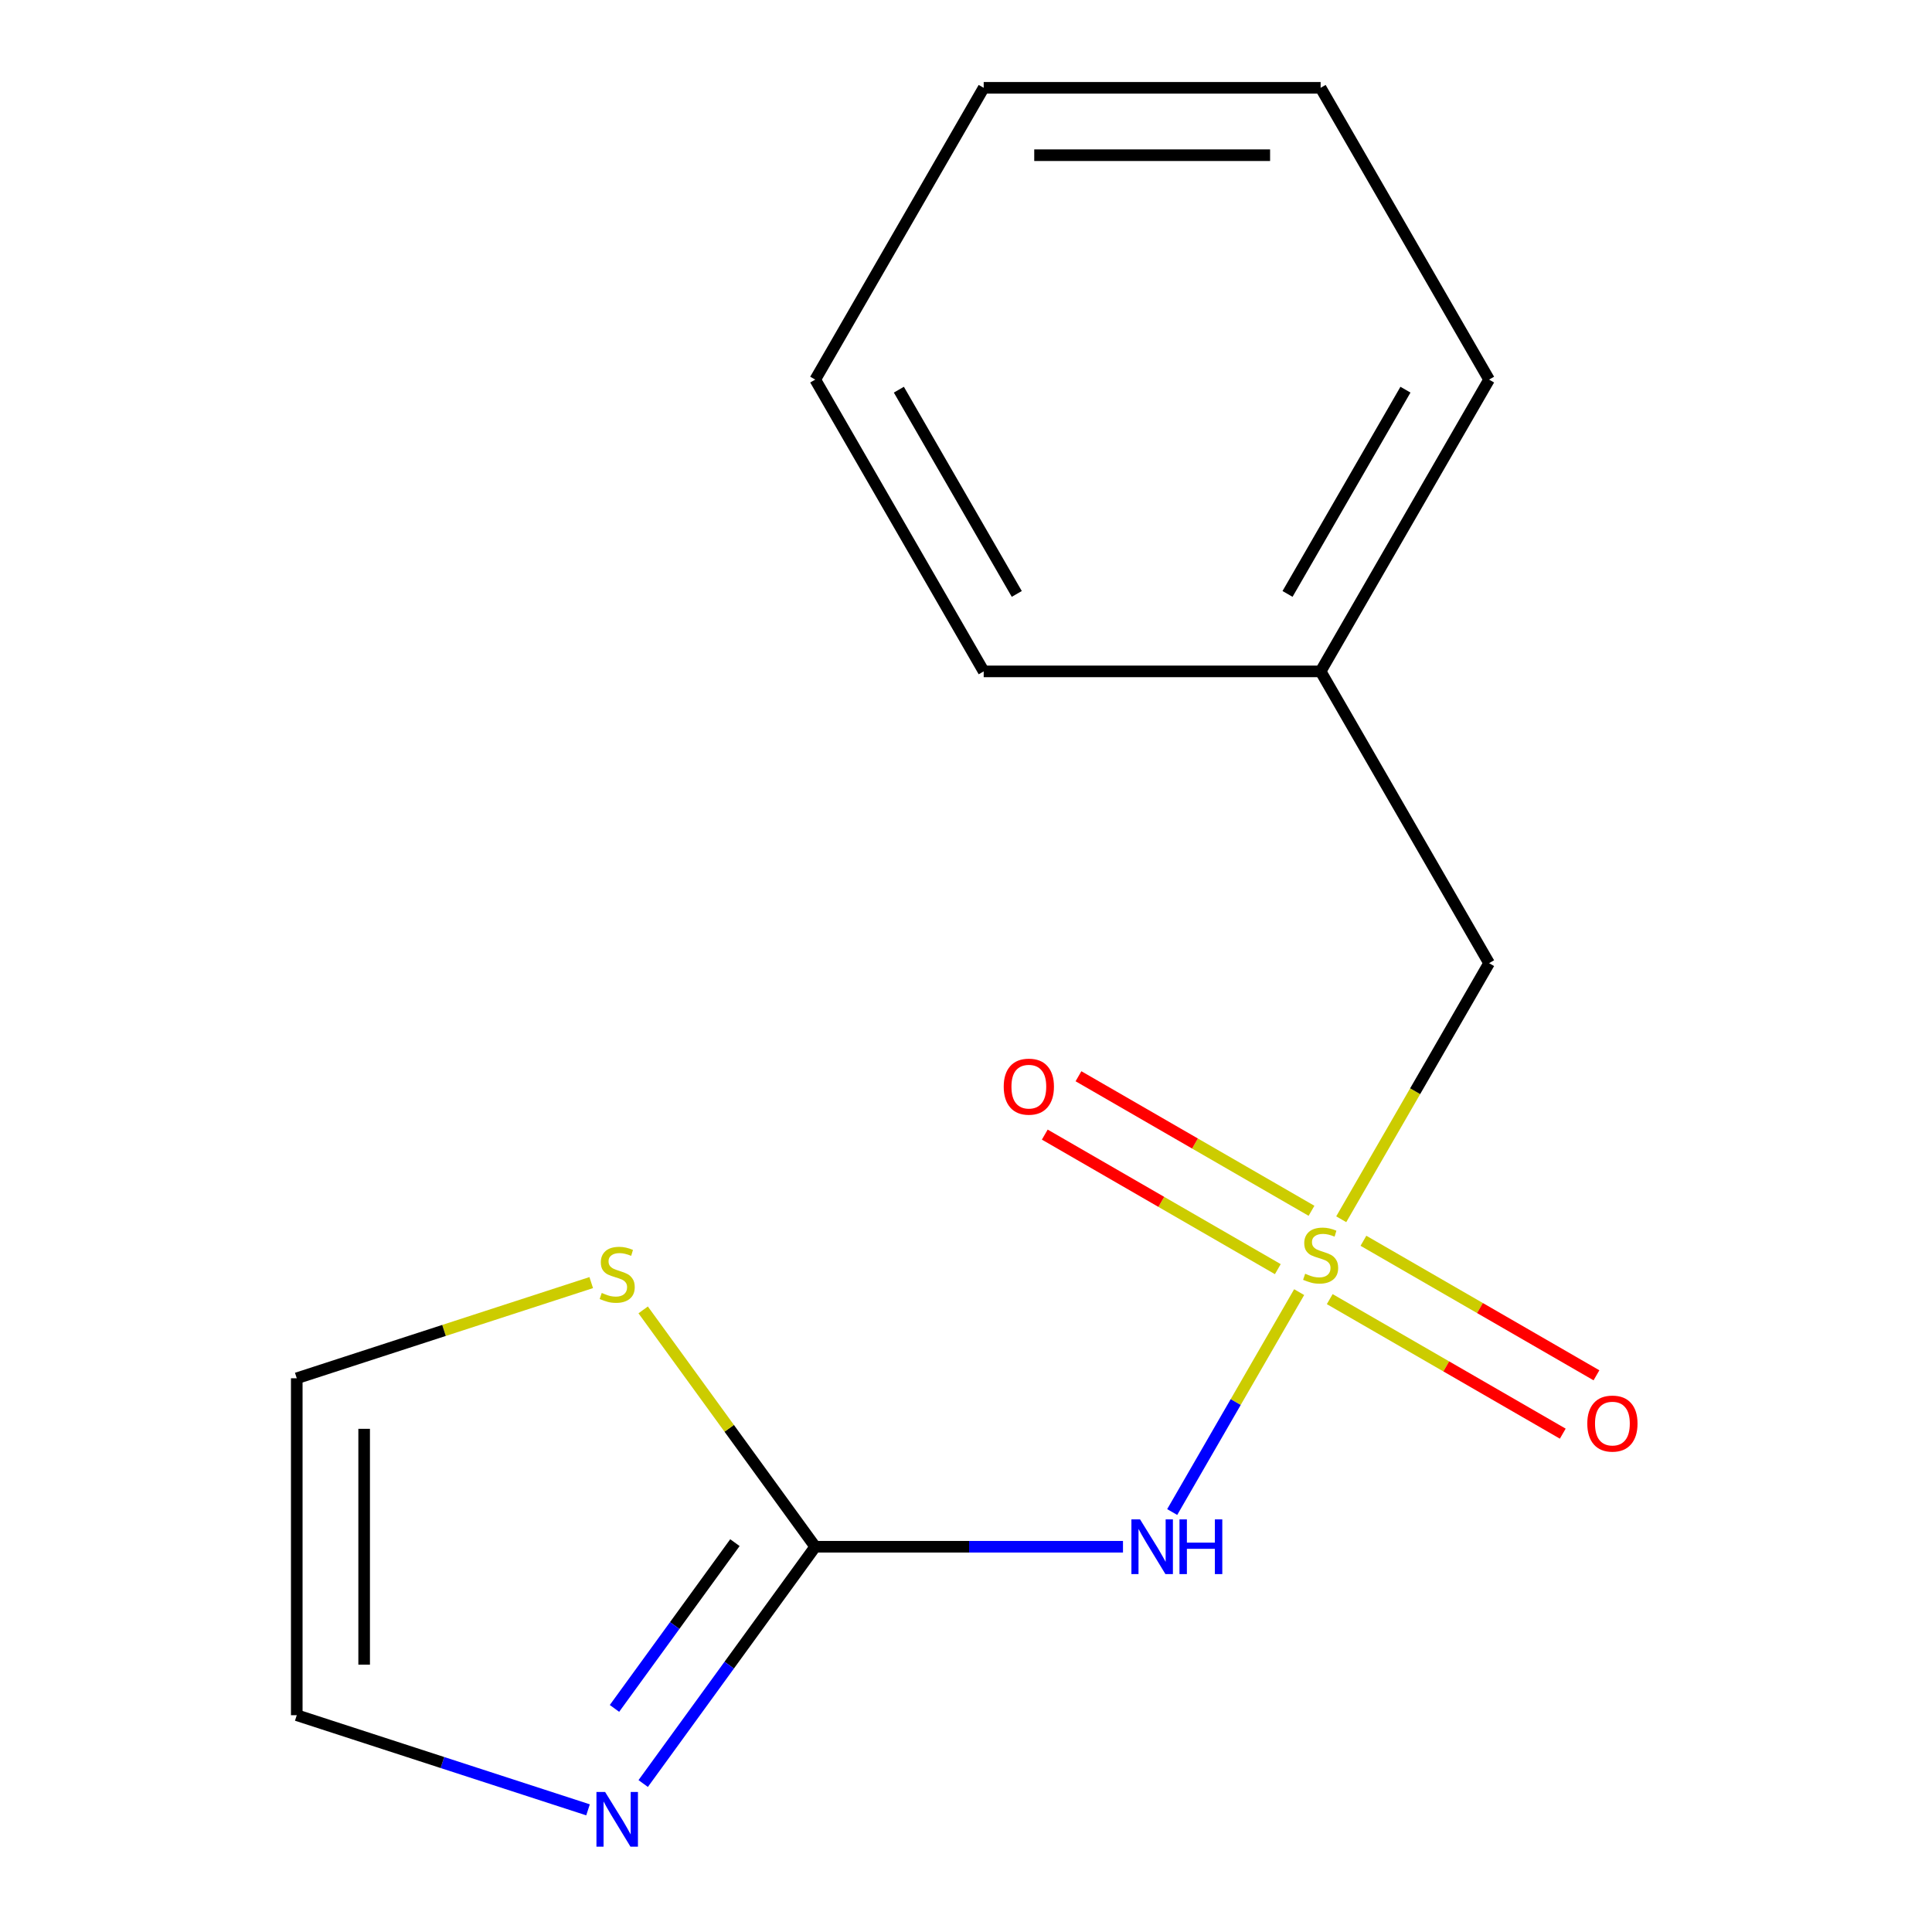 <?xml version='1.0' encoding='iso-8859-1'?>
<svg version='1.1' baseProfile='full'
              xmlns='http://www.w3.org/2000/svg'
                      xmlns:rdkit='http://www.rdkit.org/xml'
                      xmlns:xlink='http://www.w3.org/1999/xlink'
                  xml:space='preserve'
width='1000px' height='1000px' viewBox='0 0 1000 1000'>
<!-- END OF HEADER -->
<rect style='opacity:1.0;fill:#FFFFFF;stroke:none' width='1000' height='1000' x='0' y='0'> </rect>
<path class='bond-0' d='M 672.444,668.803 L 639.586,725.714' style='fill:none;fill-rule:evenodd;stroke:#CCCC00;stroke-width:6px;stroke-linecap:butt;stroke-linejoin:miter;stroke-opacity:1' />
<path class='bond-0' d='M 639.586,725.714 L 606.728,782.626' style='fill:none;fill-rule:evenodd;stroke:#0000FF;stroke-width:6px;stroke-linecap:butt;stroke-linejoin:miter;stroke-opacity:1' />
<path class='bond-4' d='M 688.272,672.425 L 748.58,707.244' style='fill:none;fill-rule:evenodd;stroke:#CCCC00;stroke-width:6px;stroke-linecap:butt;stroke-linejoin:miter;stroke-opacity:1' />
<path class='bond-4' d='M 748.58,707.244 L 808.888,742.062' style='fill:none;fill-rule:evenodd;stroke:#FF0000;stroke-width:6px;stroke-linecap:butt;stroke-linejoin:miter;stroke-opacity:1' />
<path class='bond-4' d='M 705.711,642.22 L 766.019,677.038' style='fill:none;fill-rule:evenodd;stroke:#CCCC00;stroke-width:6px;stroke-linecap:butt;stroke-linejoin:miter;stroke-opacity:1' />
<path class='bond-4' d='M 766.019,677.038 L 826.327,711.857' style='fill:none;fill-rule:evenodd;stroke:#FF0000;stroke-width:6px;stroke-linecap:butt;stroke-linejoin:miter;stroke-opacity:1' />
<path class='bond-5' d='M 678.832,626.701 L 618.524,591.882' style='fill:none;fill-rule:evenodd;stroke:#CCCC00;stroke-width:6px;stroke-linecap:butt;stroke-linejoin:miter;stroke-opacity:1' />
<path class='bond-5' d='M 618.524,591.882 L 558.216,557.063' style='fill:none;fill-rule:evenodd;stroke:#FF0000;stroke-width:6px;stroke-linecap:butt;stroke-linejoin:miter;stroke-opacity:1' />
<path class='bond-5' d='M 661.393,656.906 L 601.085,622.087' style='fill:none;fill-rule:evenodd;stroke:#CCCC00;stroke-width:6px;stroke-linecap:butt;stroke-linejoin:miter;stroke-opacity:1' />
<path class='bond-5' d='M 601.085,622.087 L 540.777,587.269' style='fill:none;fill-rule:evenodd;stroke:#FF0000;stroke-width:6px;stroke-linecap:butt;stroke-linejoin:miter;stroke-opacity:1' />
<path class='bond-6' d='M 694.221,631.083 L 732.484,564.809' style='fill:none;fill-rule:evenodd;stroke:#CCCC00;stroke-width:6px;stroke-linecap:butt;stroke-linejoin:miter;stroke-opacity:1' />
<path class='bond-6' d='M 732.484,564.809 L 770.747,498.536' style='fill:none;fill-rule:evenodd;stroke:#000000;stroke-width:6px;stroke-linecap:butt;stroke-linejoin:miter;stroke-opacity:1' />
<path class='bond-1' d='M 581.257,800.59 L 501.611,800.59' style='fill:none;fill-rule:evenodd;stroke:#0000FF;stroke-width:6px;stroke-linecap:butt;stroke-linejoin:miter;stroke-opacity:1' />
<path class='bond-1' d='M 501.611,800.59 L 421.965,800.59' style='fill:none;fill-rule:evenodd;stroke:#000000;stroke-width:6px;stroke-linecap:butt;stroke-linejoin:miter;stroke-opacity:1' />
<path class='bond-2' d='M 421.965,800.59 L 377.441,861.873' style='fill:none;fill-rule:evenodd;stroke:#000000;stroke-width:6px;stroke-linecap:butt;stroke-linejoin:miter;stroke-opacity:1' />
<path class='bond-2' d='M 377.441,861.873 L 332.916,923.155' style='fill:none;fill-rule:evenodd;stroke:#0000FF;stroke-width:6px;stroke-linecap:butt;stroke-linejoin:miter;stroke-opacity:1' />
<path class='bond-2' d='M 380.391,798.474 L 349.224,841.372' style='fill:none;fill-rule:evenodd;stroke:#000000;stroke-width:6px;stroke-linecap:butt;stroke-linejoin:miter;stroke-opacity:1' />
<path class='bond-2' d='M 349.224,841.372 L 318.057,884.27' style='fill:none;fill-rule:evenodd;stroke:#0000FF;stroke-width:6px;stroke-linecap:butt;stroke-linejoin:miter;stroke-opacity:1' />
<path class='bond-3' d='M 421.965,800.59 L 377.433,739.296' style='fill:none;fill-rule:evenodd;stroke:#000000;stroke-width:6px;stroke-linecap:butt;stroke-linejoin:miter;stroke-opacity:1' />
<path class='bond-3' d='M 377.433,739.296 L 332.901,678.003' style='fill:none;fill-rule:evenodd;stroke:#CCCC00;stroke-width:6px;stroke-linecap:butt;stroke-linejoin:miter;stroke-opacity:1' />
<path class='bond-7' d='M 304.361,936.769 L 228.983,912.277' style='fill:none;fill-rule:evenodd;stroke:#0000FF;stroke-width:6px;stroke-linecap:butt;stroke-linejoin:miter;stroke-opacity:1' />
<path class='bond-7' d='M 228.983,912.277 L 153.605,887.785' style='fill:none;fill-rule:evenodd;stroke:#000000;stroke-width:6px;stroke-linecap:butt;stroke-linejoin:miter;stroke-opacity:1' />
<path class='bond-8' d='M 306.021,663.871 L 229.813,688.633' style='fill:none;fill-rule:evenodd;stroke:#CCCC00;stroke-width:6px;stroke-linecap:butt;stroke-linejoin:miter;stroke-opacity:1' />
<path class='bond-8' d='M 229.813,688.633 L 153.605,713.394' style='fill:none;fill-rule:evenodd;stroke:#000000;stroke-width:6px;stroke-linecap:butt;stroke-linejoin:miter;stroke-opacity:1' />
<path class='bond-9' d='M 770.747,498.536 L 683.552,347.509' style='fill:none;fill-rule:evenodd;stroke:#000000;stroke-width:6px;stroke-linecap:butt;stroke-linejoin:miter;stroke-opacity:1' />
<path class='bond-15' d='M 153.605,887.785 L 153.605,713.394' style='fill:none;fill-rule:evenodd;stroke:#000000;stroke-width:6px;stroke-linecap:butt;stroke-linejoin:miter;stroke-opacity:1' />
<path class='bond-15' d='M 188.483,861.627 L 188.483,739.553' style='fill:none;fill-rule:evenodd;stroke:#000000;stroke-width:6px;stroke-linecap:butt;stroke-linejoin:miter;stroke-opacity:1' />
<path class='bond-10' d='M 683.552,347.509 L 770.747,196.482' style='fill:none;fill-rule:evenodd;stroke:#000000;stroke-width:6px;stroke-linecap:butt;stroke-linejoin:miter;stroke-opacity:1' />
<path class='bond-10' d='M 666.426,307.416 L 727.463,201.697' style='fill:none;fill-rule:evenodd;stroke:#000000;stroke-width:6px;stroke-linecap:butt;stroke-linejoin:miter;stroke-opacity:1' />
<path class='bond-11' d='M 683.552,347.509 L 509.161,347.509' style='fill:none;fill-rule:evenodd;stroke:#000000;stroke-width:6px;stroke-linecap:butt;stroke-linejoin:miter;stroke-opacity:1' />
<path class='bond-12' d='M 770.747,196.482 L 683.552,45.455' style='fill:none;fill-rule:evenodd;stroke:#000000;stroke-width:6px;stroke-linecap:butt;stroke-linejoin:miter;stroke-opacity:1' />
<path class='bond-13' d='M 509.161,347.509 L 421.965,196.482' style='fill:none;fill-rule:evenodd;stroke:#000000;stroke-width:6px;stroke-linecap:butt;stroke-linejoin:miter;stroke-opacity:1' />
<path class='bond-13' d='M 526.287,307.416 L 465.25,201.697' style='fill:none;fill-rule:evenodd;stroke:#000000;stroke-width:6px;stroke-linecap:butt;stroke-linejoin:miter;stroke-opacity:1' />
<path class='bond-16' d='M 683.552,45.455 L 509.161,45.455' style='fill:none;fill-rule:evenodd;stroke:#000000;stroke-width:6px;stroke-linecap:butt;stroke-linejoin:miter;stroke-opacity:1' />
<path class='bond-16' d='M 657.393,80.333 L 535.32,80.333' style='fill:none;fill-rule:evenodd;stroke:#000000;stroke-width:6px;stroke-linecap:butt;stroke-linejoin:miter;stroke-opacity:1' />
<path class='bond-14' d='M 421.965,196.482 L 509.161,45.455' style='fill:none;fill-rule:evenodd;stroke:#000000;stroke-width:6px;stroke-linecap:butt;stroke-linejoin:miter;stroke-opacity:1' />
<path  class='atom-0' d='M 675.552 659.283
Q 675.872 659.403, 677.192 659.963
Q 678.512 660.523, 679.952 660.883
Q 681.432 661.203, 682.872 661.203
Q 685.552 661.203, 687.112 659.923
Q 688.672 658.603, 688.672 656.323
Q 688.672 654.763, 687.872 653.803
Q 687.112 652.843, 685.912 652.323
Q 684.712 651.803, 682.712 651.203
Q 680.192 650.443, 678.672 649.723
Q 677.192 649.003, 676.112 647.483
Q 675.072 645.963, 675.072 643.403
Q 675.072 639.843, 677.472 637.643
Q 679.912 635.443, 684.712 635.443
Q 687.992 635.443, 691.712 637.003
L 690.792 640.083
Q 687.392 638.683, 684.832 638.683
Q 682.072 638.683, 680.552 639.843
Q 679.032 640.963, 679.072 642.923
Q 679.072 644.443, 679.832 645.363
Q 680.632 646.283, 681.752 646.803
Q 682.912 647.323, 684.832 647.923
Q 687.392 648.723, 688.912 649.523
Q 690.432 650.323, 691.512 651.963
Q 692.632 653.563, 692.632 656.323
Q 692.632 660.243, 689.992 662.363
Q 687.392 664.443, 683.032 664.443
Q 680.512 664.443, 678.592 663.883
Q 676.712 663.363, 674.472 662.443
L 675.552 659.283
' fill='#CCCC00'/>
<path  class='atom-1' d='M 590.096 786.43
L 599.376 801.43
Q 600.296 802.91, 601.776 805.59
Q 603.256 808.27, 603.336 808.43
L 603.336 786.43
L 607.096 786.43
L 607.096 814.75
L 603.216 814.75
L 593.256 798.35
Q 592.096 796.43, 590.856 794.23
Q 589.656 792.03, 589.296 791.35
L 589.296 814.75
L 585.616 814.75
L 585.616 786.43
L 590.096 786.43
' fill='#0000FF'/>
<path  class='atom-1' d='M 610.496 786.43
L 614.336 786.43
L 614.336 798.47
L 628.816 798.47
L 628.816 786.43
L 632.656 786.43
L 632.656 814.75
L 628.816 814.75
L 628.816 801.67
L 614.336 801.67
L 614.336 814.75
L 610.496 814.75
L 610.496 786.43
' fill='#0000FF'/>
<path  class='atom-3' d='M 313.201 927.515
L 322.481 942.515
Q 323.401 943.995, 324.881 946.675
Q 326.361 949.355, 326.441 949.515
L 326.441 927.515
L 330.201 927.515
L 330.201 955.835
L 326.321 955.835
L 316.361 939.435
Q 315.201 937.515, 313.961 935.315
Q 312.761 933.115, 312.401 932.435
L 312.401 955.835
L 308.721 955.835
L 308.721 927.515
L 313.201 927.515
' fill='#0000FF'/>
<path  class='atom-4' d='M 311.461 669.225
Q 311.781 669.345, 313.101 669.905
Q 314.421 670.465, 315.861 670.825
Q 317.341 671.145, 318.781 671.145
Q 321.461 671.145, 323.021 669.865
Q 324.581 668.545, 324.581 666.265
Q 324.581 664.705, 323.781 663.745
Q 323.021 662.785, 321.821 662.265
Q 320.621 661.745, 318.621 661.145
Q 316.101 660.385, 314.581 659.665
Q 313.101 658.945, 312.021 657.425
Q 310.981 655.905, 310.981 653.345
Q 310.981 649.785, 313.381 647.585
Q 315.821 645.385, 320.621 645.385
Q 323.901 645.385, 327.621 646.945
L 326.701 650.025
Q 323.301 648.625, 320.741 648.625
Q 317.981 648.625, 316.461 649.785
Q 314.941 650.905, 314.981 652.865
Q 314.981 654.385, 315.741 655.305
Q 316.541 656.225, 317.661 656.745
Q 318.821 657.265, 320.741 657.865
Q 323.301 658.665, 324.821 659.465
Q 326.341 660.265, 327.421 661.905
Q 328.541 663.505, 328.541 666.265
Q 328.541 670.185, 325.901 672.305
Q 323.301 674.385, 318.941 674.385
Q 316.421 674.385, 314.501 673.825
Q 312.621 673.305, 310.381 672.385
L 311.461 669.225
' fill='#CCCC00'/>
<path  class='atom-5' d='M 821.579 736.838
Q 821.579 730.038, 824.939 726.238
Q 828.299 722.438, 834.579 722.438
Q 840.859 722.438, 844.219 726.238
Q 847.579 730.038, 847.579 736.838
Q 847.579 743.718, 844.179 747.638
Q 840.779 751.518, 834.579 751.518
Q 828.339 751.518, 824.939 747.638
Q 821.579 743.758, 821.579 736.838
M 834.579 748.318
Q 838.899 748.318, 841.219 745.438
Q 843.579 742.518, 843.579 736.838
Q 843.579 731.278, 841.219 728.478
Q 838.899 725.638, 834.579 725.638
Q 830.259 725.638, 827.899 728.438
Q 825.579 731.238, 825.579 736.838
Q 825.579 742.558, 827.899 745.438
Q 830.259 748.318, 834.579 748.318
' fill='#FF0000'/>
<path  class='atom-6' d='M 519.525 562.447
Q 519.525 555.647, 522.885 551.847
Q 526.245 548.047, 532.525 548.047
Q 538.805 548.047, 542.165 551.847
Q 545.525 555.647, 545.525 562.447
Q 545.525 569.327, 542.125 573.247
Q 538.725 577.127, 532.525 577.127
Q 526.285 577.127, 522.885 573.247
Q 519.525 569.367, 519.525 562.447
M 532.525 573.927
Q 536.845 573.927, 539.165 571.047
Q 541.525 568.127, 541.525 562.447
Q 541.525 556.887, 539.165 554.087
Q 536.845 551.247, 532.525 551.247
Q 528.205 551.247, 525.845 554.047
Q 523.525 556.847, 523.525 562.447
Q 523.525 568.167, 525.845 571.047
Q 528.205 573.927, 532.525 573.927
' fill='#FF0000'/>
</svg>
